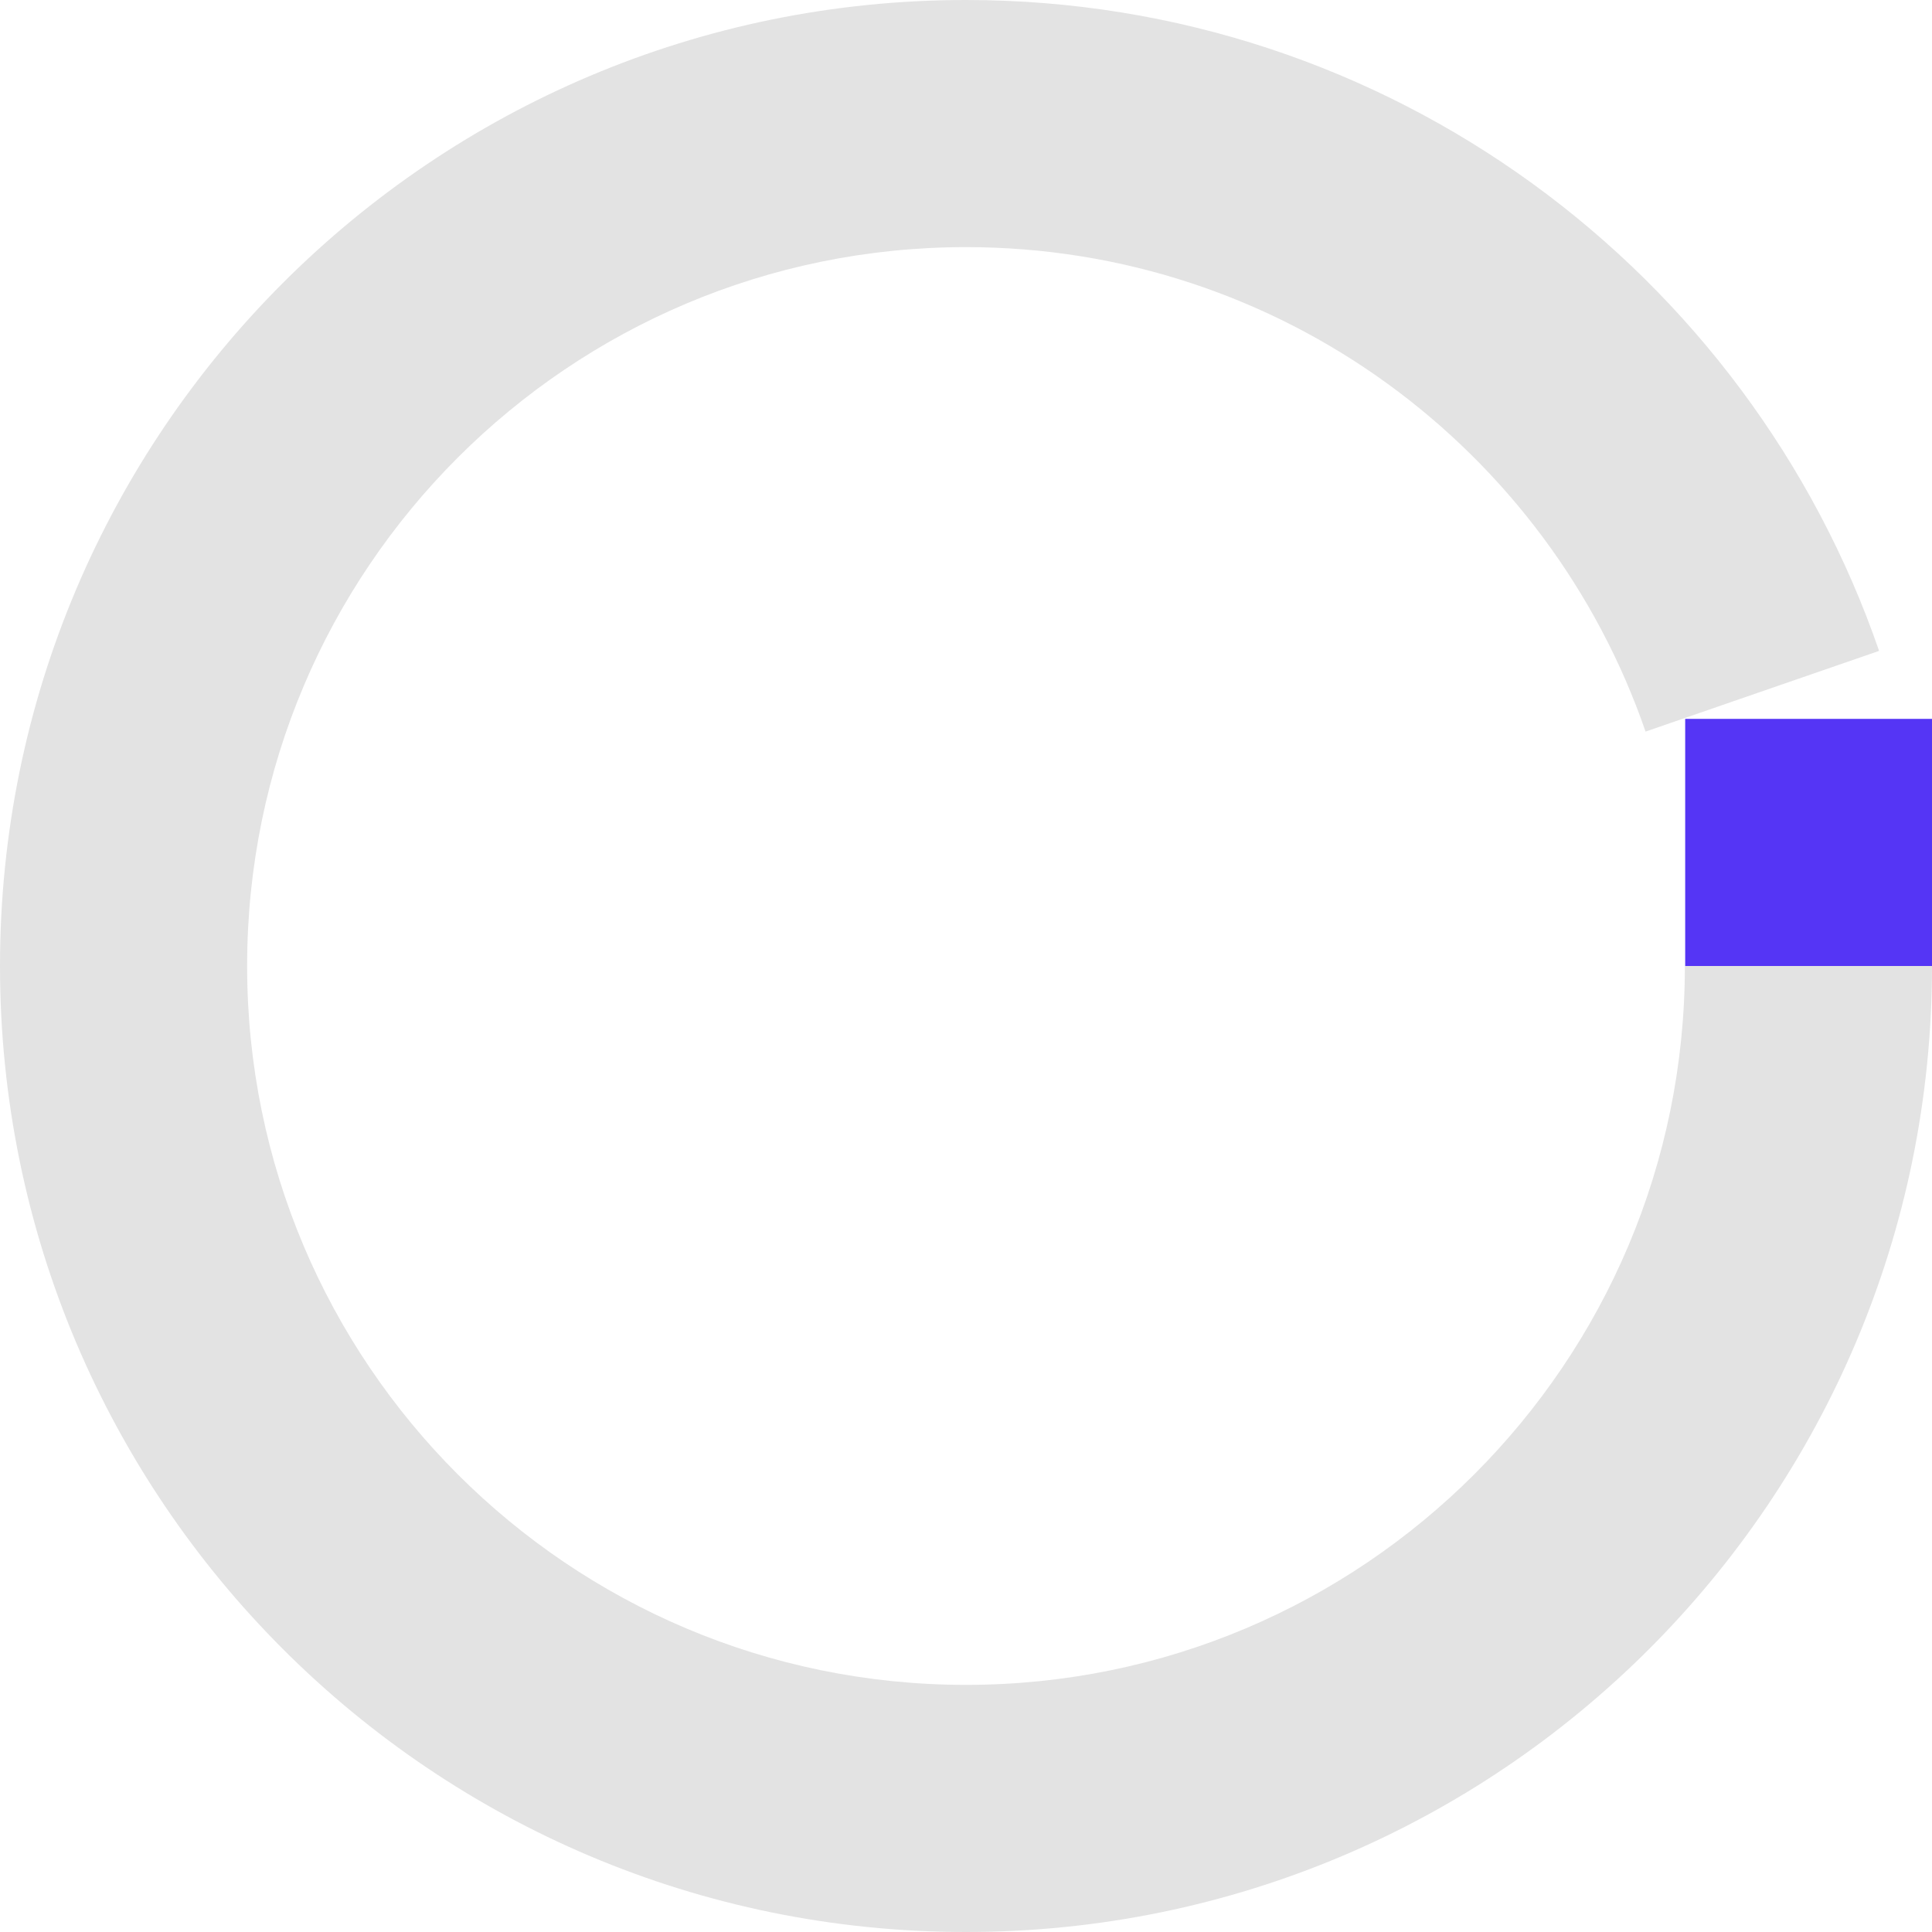 <svg xmlns="http://www.w3.org/2000/svg" width="112" height="112" viewBox="0 0 112 112" fill="none"><g clip-path="url(#clip0_840_6516)"><path d="M97.692 56H112.017V41.674H97.692V56Z" fill="#5535F5"></path><path d="M56 97.674C32.986 97.674 14.326 79.013 14.326 56C14.326 32.986 32.986 14.326 56 14.326C74.25 14.326 89.758 26.064 95.395 42.411L108.933 37.733C101.359 15.782 80.539 0 56 0C25.07 0 0 25.07 0 56C0 86.93 25.07 112 56 112C86.93 112 112 86.93 112 56H97.674C97.674 79.013 79.013 97.674 56 97.674Z" fill="#E3E3E3"></path></g><defs><clipPath id="clip0_840_6516"><rect width="112" height="112" fill="white"></rect></clipPath></defs></svg>